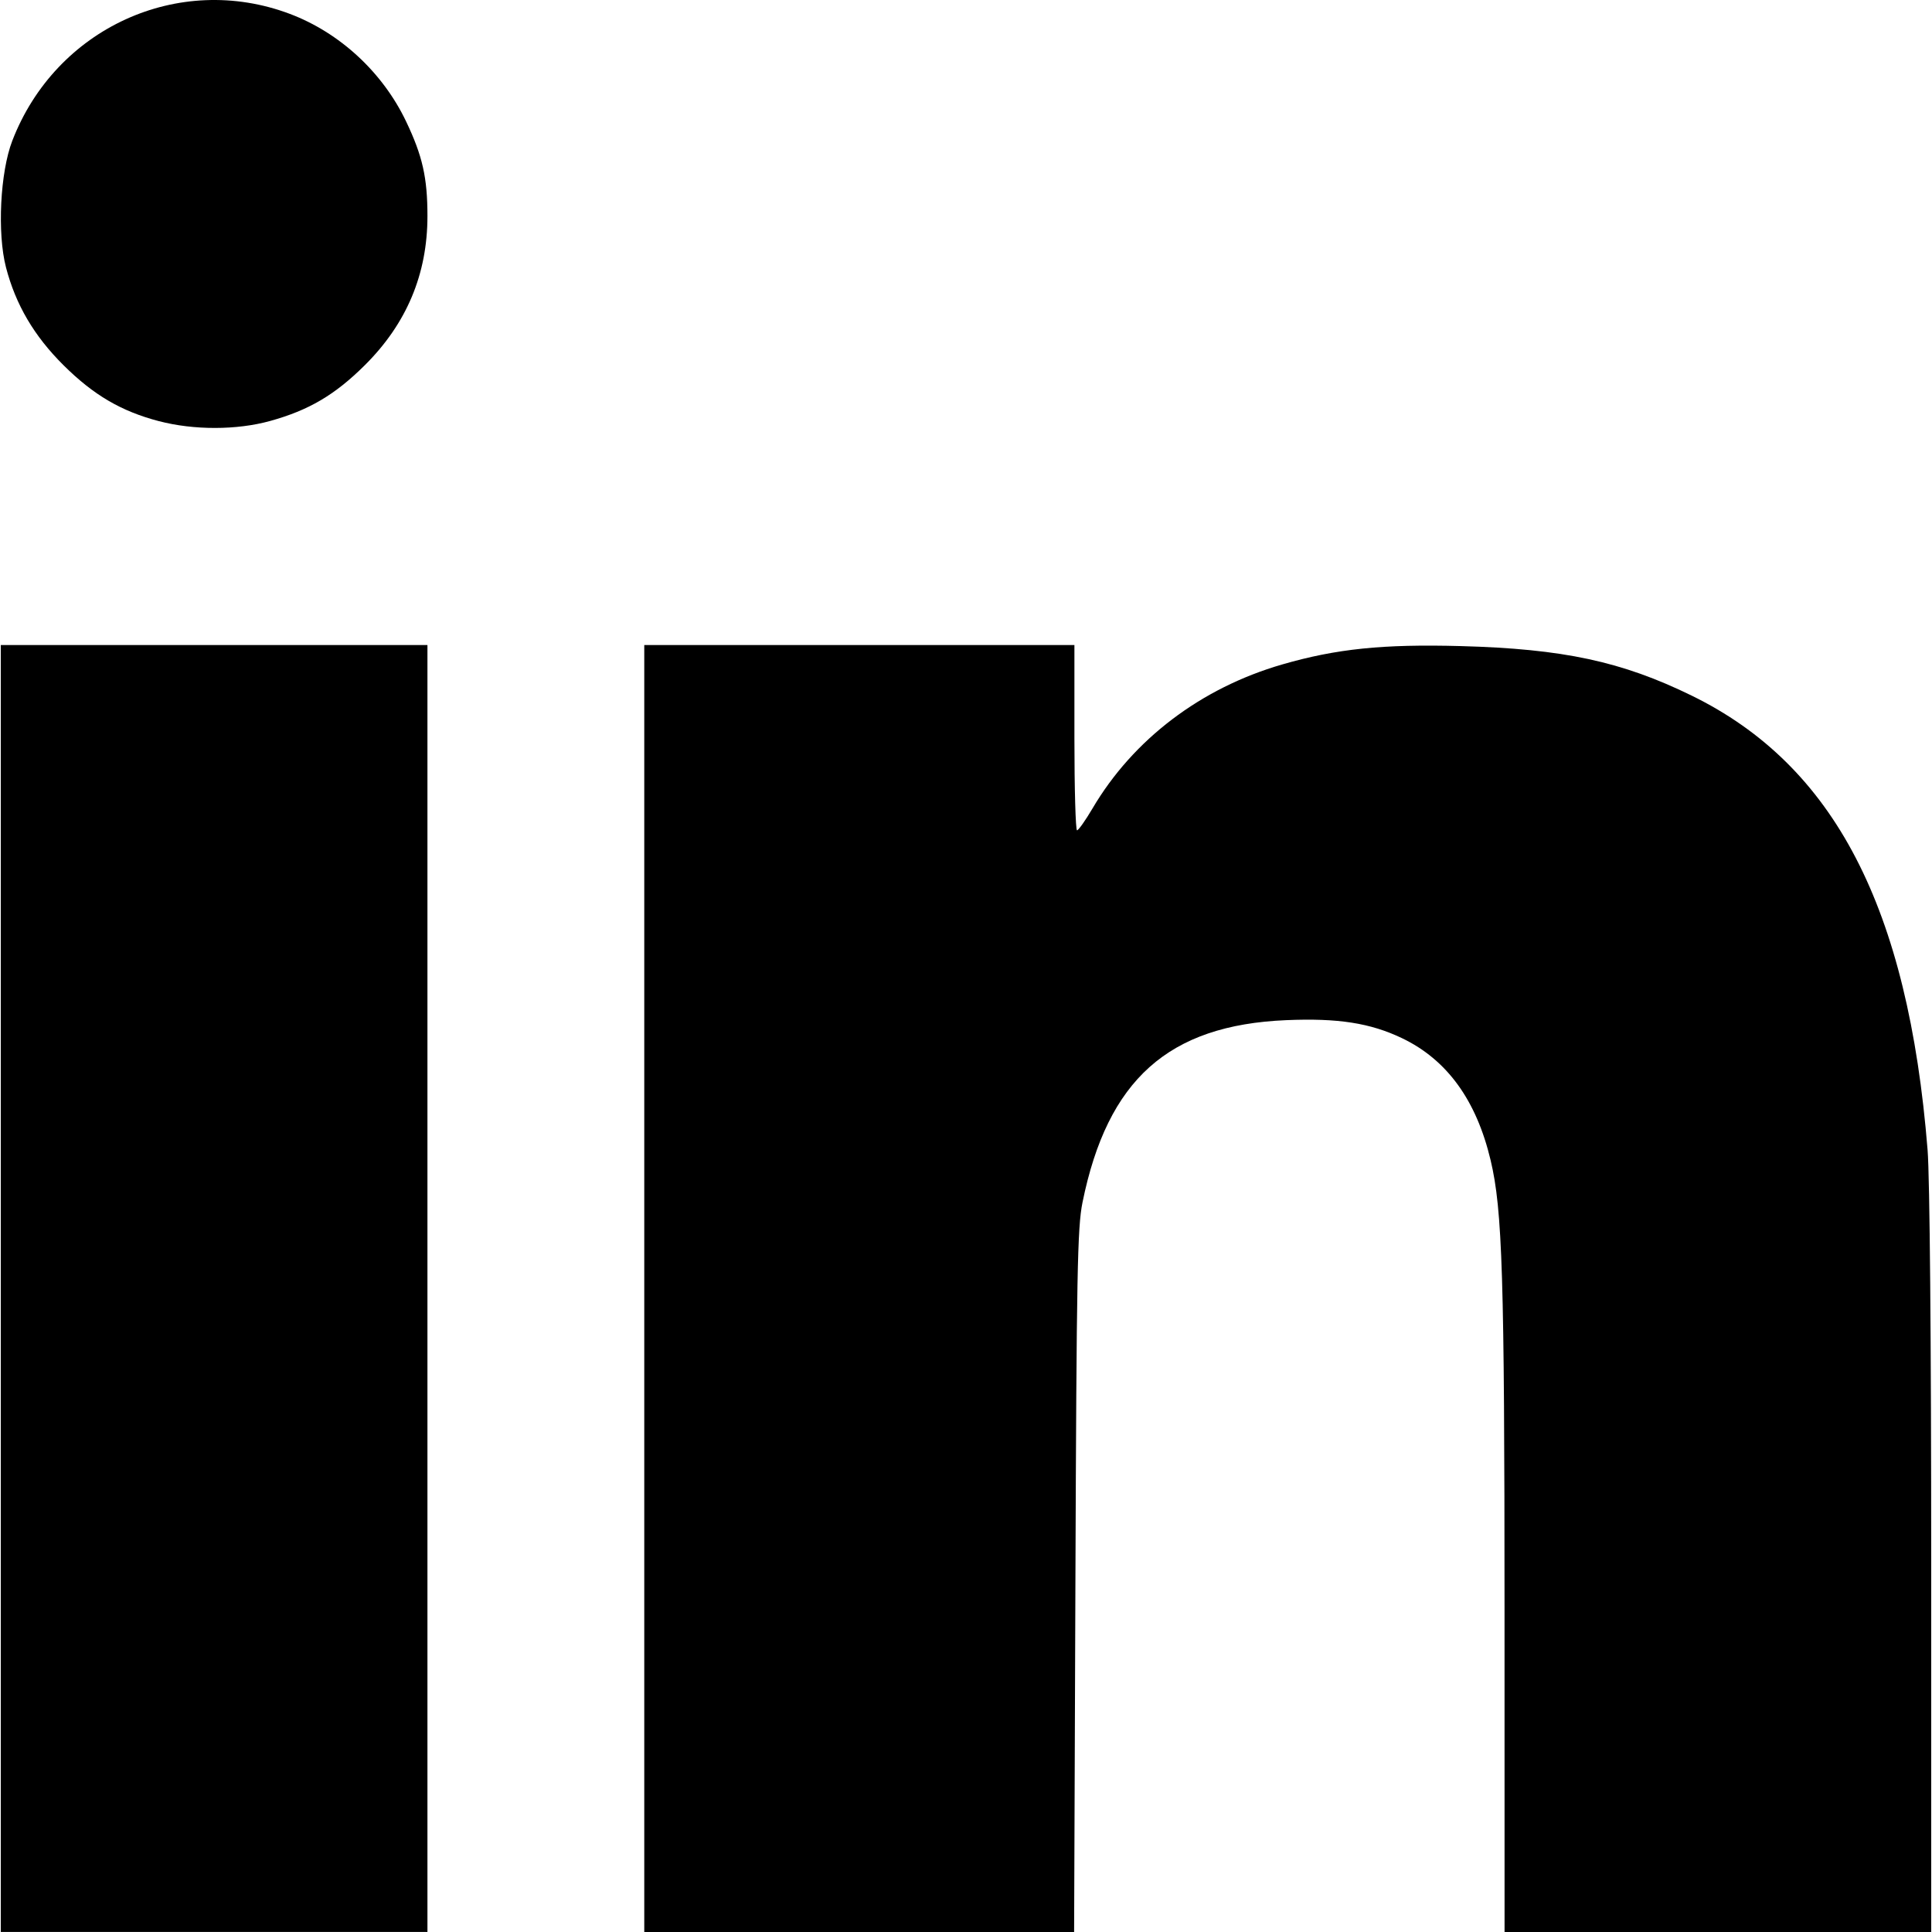 <!-- Generated by IcoMoon.io -->
<svg version="1.1" xmlns="http://www.w3.org/2000/svg" width="1024" height="1024" viewBox="0 0 1024 1024">
<title></title>
<g id="icomoon-ignore">
</g>
<path d="M0.423 682.934v-341.051h226.132v682.102h-226.132zM341.475 682.934v-341.051h227.985v49.118c0 27.015 0.626 49.102 1.391 49.084 0.764-0.021 4.451-5.236 8.192-11.583 21.554-36.596 57.409-63.825 100.485-76.309 28.792-8.343 53.404-10.872 94.749-9.753 54.244 1.465 85.284 8.126 122.334 26.241 75.63 36.983 114.756 112.342 125.053 240.855 1.154 14.407 1.915 101.47 1.915 219.18v195.28h-226.132l-0.014-170.99c-0.014-176.64-1.101-211.646-7.378-238.075-7.553-31.801-23.114-53.252-46.899-64.65-16.855-8.077-34.003-10.744-61.488-9.579-62.422 2.655-94.694 31.529-107.914 96.556-2.708 13.322-3.153 37.059-3.763 200.924l-0.692 185.818h-227.823zM84.206 223.214c-19.961-5.236-34.606-13.815-50.519-29.616-15.616-15.505-25.374-32.099-30.518-51.899-4.697-18.082-3.084-50.429 3.345-67.092 23.039-59.71 88.097-89.462 147.075-67.262 26.491 9.975 49.223 30.991 61.636 56.991 8.727 18.283 11.33 29.811 11.33 50.189 0 30.764-11.029 57.017-33.21 79.051-15.834 15.729-29.637 23.857-50.175 29.549-17.681 4.902-40.473 4.926-58.964 0.082z"></path>
</svg>
